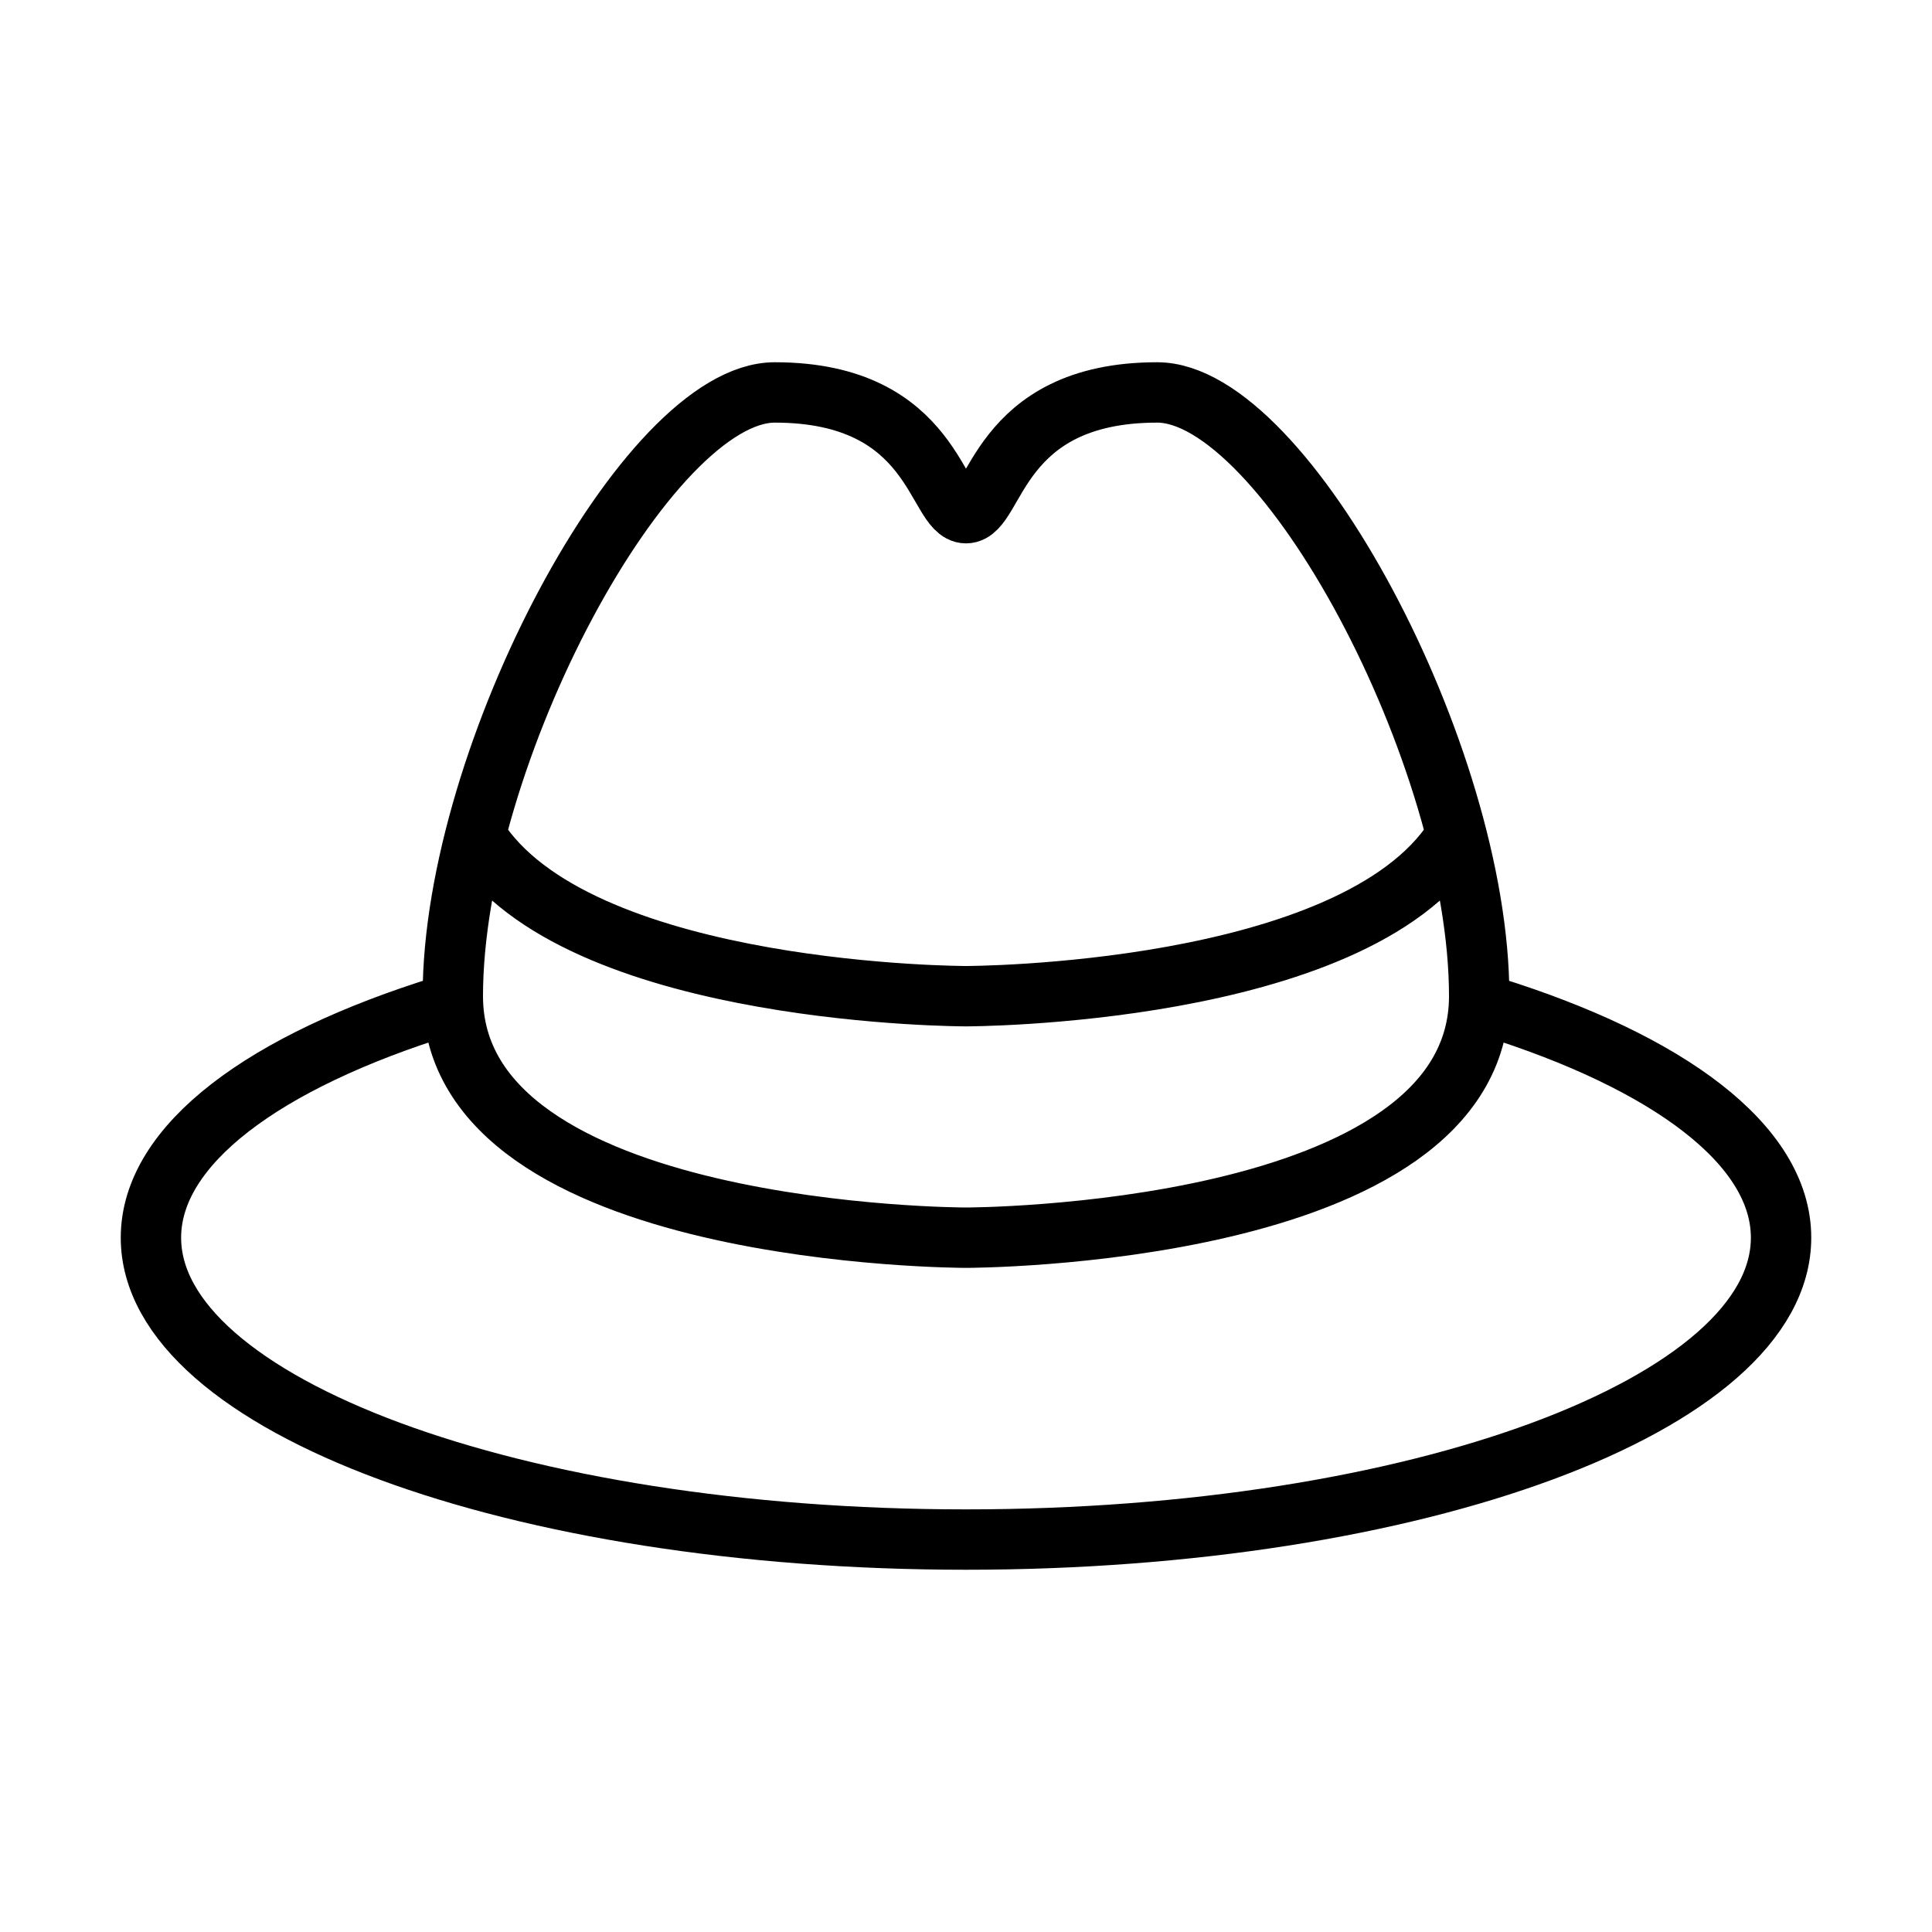 <?xml version="1.0" encoding="utf-8"?>
<!-- Generator: Adobe Illustrator 16.0.0, SVG Export Plug-In . SVG Version: 6.00 Build 0)  -->
<!DOCTYPE svg PUBLIC "-//W3C//DTD SVG 1.1//EN" "http://www.w3.org/Graphics/SVG/1.1/DTD/svg11.dtd">
<svg version="1.1" id="Capa_1" xmlns="http://www.w3.org/2000/svg" xmlns:xlink="http://www.w3.org/1999/xlink" x="0px" y="0px"
	 width="32px" height="32px" viewBox="0 0 32 32" enable-background="new 0 0 32 32" xml:space="preserve">
<path id="stroke" fill="none" stroke="#000000" stroke-miterlimit="10" d="M24.5,16.5c0,4-8.5,4-8.5,4s-8.5,0-8.5-4
	s3.222-10,5.333-10c2.667,0,2.667,2,3.167,2s0.5-2,3.167-2C21.277,6.5,24.5,12.5,24.5,16.5z M7.969,13.979
	C9.751,16.5,16,16.5,16,16.5s6.417,0,8.1-2.624 M7.349,16.661C4.385,17.578,2.5,18.957,2.5,20.5c0,2.762,6.044,5,13.5,5
	s13.5-2.238,13.5-5c0-1.535-1.866-2.908-4.804-3.825"/>
</svg>
